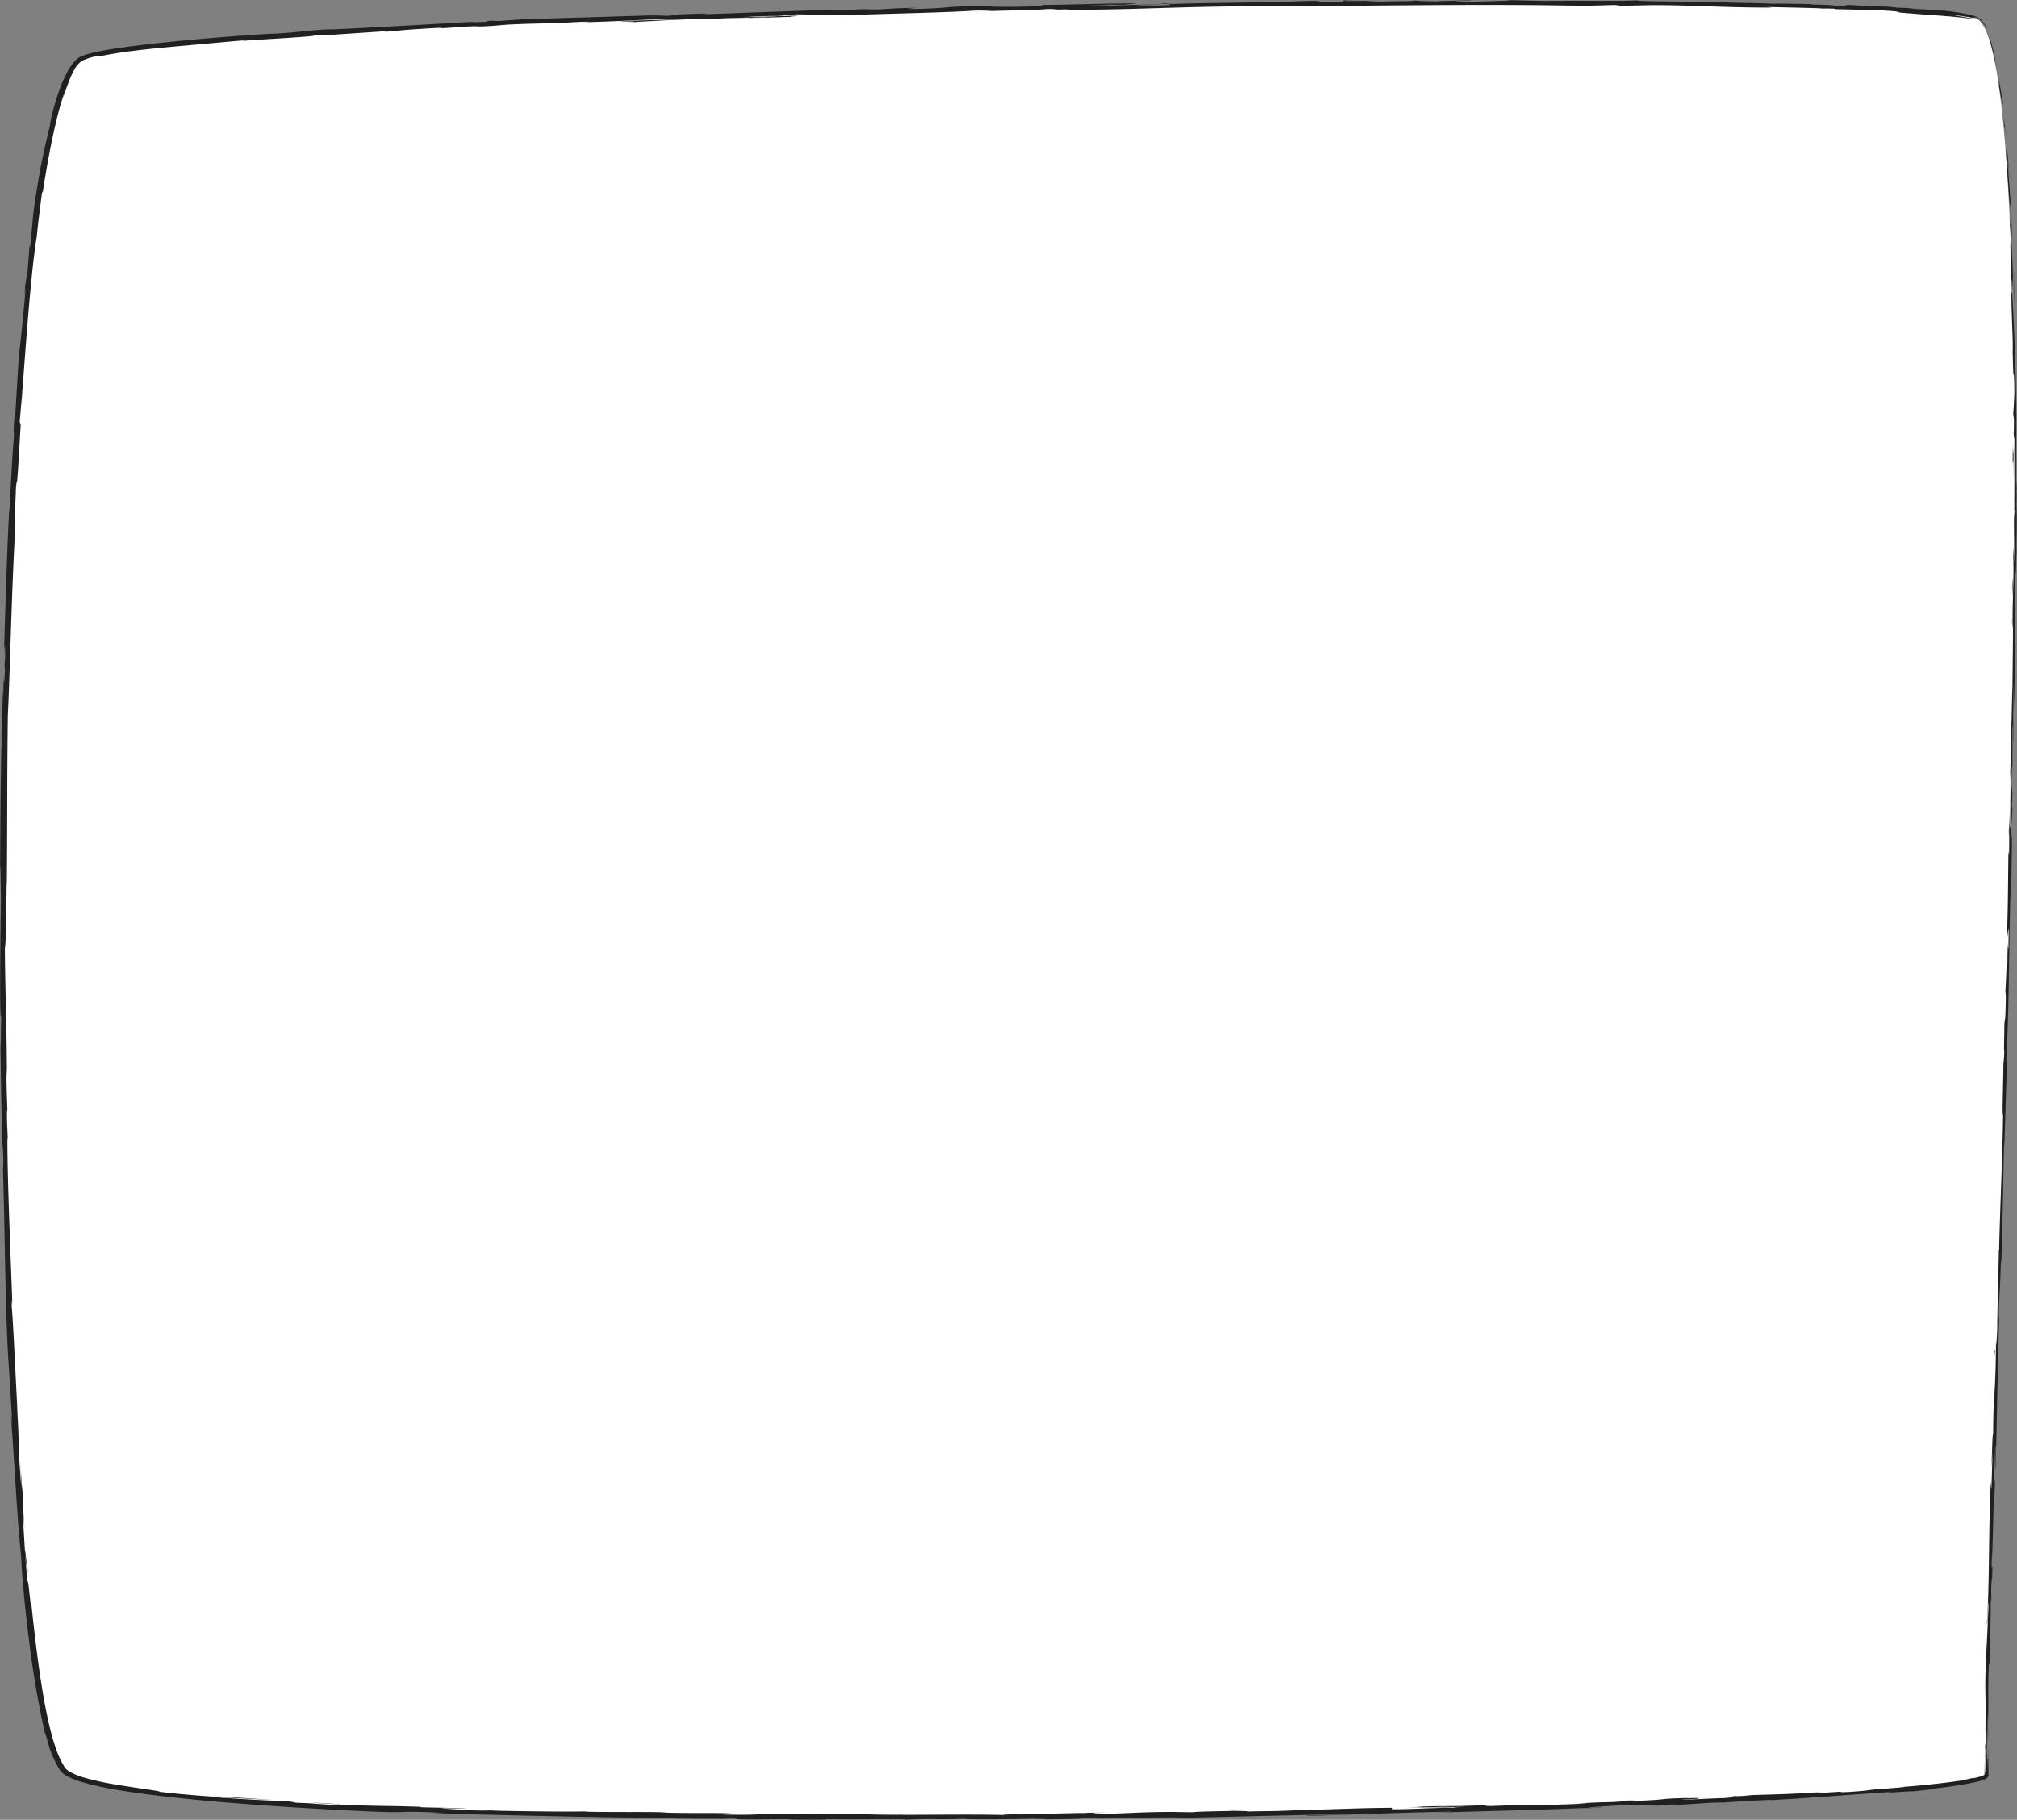 <?xml version="1.0" encoding="UTF-8"?> <svg xmlns="http://www.w3.org/2000/svg" id="Слой_1" data-name="Слой 1" viewBox="0 0 819.51 739.43"><rect x="0" y="0" width="819.51" height="739.43" fill="#808080" stroke="none"/> <defs> <style>.cls-1{fill:#fff;}.cls-2{fill:#202020;}</style> </defs> <path class="cls-1" d="M802.47,7.38C750-5.93,75,4.82,33.3,23.88s-41,649.5-7.87,694.91C48.55,750.47,807.19,737,807.2,721.31,807.22,595.56,835.6,15.78,802.47,7.38Z"></path> <path class="cls-2" d="M802.64,6.73c-.77-.15-.95-.12-.42.07a7.57,7.57,0,0,1,1.41.62,5.88,5.88,0,0,1,1,.78,8.46,8.46,0,0,1,1,1.16c.37.4.66.83,1,1.26l.86,1.34a16.88,16.88,0,0,0-1.8-3A5.72,5.72,0,0,0,802.64,6.73Z"></path> <path class="cls-2" d="M812,33.9c.91,5,1.83,10.79,1.75,7.48-.93-5-1-6.18-2.19-11.47-.74-4.26-1.33-7.43-1.05-6.74l-1-4.12A30,30,0,0,0,808,14.46a171.57,171.57,0,0,1,4.31,19.72C812.46,35.77,812.15,34.25,812,33.9Z"></path> <path class="cls-2" d="M813.63,455.28l.11-2.72C813.71,453.3,813.67,454.23,813.63,455.28Z"></path> <path class="cls-2" d="M806.56,716.45c0-2,0-2.82,0-2.92C806.52,715.37,806.53,716.89,806.56,716.45Z"></path> <path class="cls-2" d="M768.28,726.5l2.62-.19C769.9,726.36,768.9,726.42,768.28,726.5Z"></path> <path class="cls-2" d="M813.63,455.28l-.3,7C813.43,462.74,813.51,458.68,813.63,455.28Z"></path> <path class="cls-2" d="M817.53,91.81c-.08-1.47-.16-2.68-.26-3.79.07,1.2.13,2.36.2,3.56A1.46,1.46,0,0,1,817.53,91.81Z"></path> <path class="cls-2" d="M816.15,340.14l0-2.12c0-.63-.06-1.21-.1-1.77Z"></path> <path class="cls-2" d="M817.47,251.77a14.27,14.27,0,0,0,.35,3.46c-.1-1.13-.14-2.6-.15-4.36C817.62,250.84,817.56,251.1,817.47,251.77Z"></path> <path class="cls-2" d="M817.12,111.65l-.11-2.49C817,109.81,817.09,110.9,817.12,111.65Z"></path> <path class="cls-2" d="M814.66,403.38a5.57,5.57,0,0,0-.12.8A2.42,2.42,0,0,0,814.66,403.38Z"></path> <path class="cls-2" d="M700.27.74c-.07,0,0,0,0,.05C700.79.77,701,.75,700.27.74Z"></path> <path class="cls-2" d="M802.46,7.45l-1.4-.27c-.15,0-.32,0-.33.09Z"></path> <path class="cls-2" d="M686.8,730.66h.37C689.31,730.53,688.09,730.58,686.8,730.66Z"></path> <path class="cls-2" d="M11,634.63c.49,8.48-1.52-13.72-.69-1C10.32,632.46,11.8,645.18,11,634.63Z"></path> <path class="cls-2" d="M817.59,94.1c0,1.19.1,2.4.15,3.62C817.67,96.07,817.63,95,817.59,94.1Z"></path> <path class="cls-2" d="M10.33,633.65h0l.09,1.31C10.38,634.43,10.36,634.12,10.33,633.65Z"></path> <path class="cls-2" d="M498.82,735.78c.38,0,1.13.07,1.92.09C500.67,735.85,500.24,735.82,498.82,735.78Z"></path> <path class="cls-2" d="M638.9,733l-3.47.07Z"></path> <path class="cls-2" d="M426.08,737c-1.89,0-2.53,0-5.1,0l.78,0C422.69,737,423.93,737,426.08,737Z"></path> <path class="cls-2" d="M350.36,737.22l1.4.06,2.4,0Z"></path> <path class="cls-2" d="M470.1,1.38c1.66.06,2.69.13,3.5.21C472.43,1.4,483.55,1.18,470.1,1.38Z"></path> <path class="cls-2" d="M817.37,91.85a16.11,16.11,0,0,1,.22,2.25q-.06-1.3-.12-2.52C817.42,91.36,817.37,91.31,817.37,91.85Z"></path> <path class="cls-2" d="M423,739.22l-12,0Z"></path> <path class="cls-2" d="M9.45,125.18l.22-2.75C9.56,123.49,9.48,124.47,9.45,125.18Z"></path> <path class="cls-2" d="M375.27,739.43c-2.14-.1-4.42-.15-6.77-.19-.5,0-1.07,0-1.4.08Z"></path> <path class="cls-2" d="M473.62,1.59h0Z"></path> <path class="cls-2" d="M552.87.09c-11.47.07-5.38.4-7.81.63-13.69.22-6.34-.22-11-.37C525.52.52,519,.93,512.6,1c-.48-.06-1.72-.07-.27-.16-9,.39-26.81.32-37.33.84-.78,0-1.18,0-1.38-.07,1.71.16,2,.34,1.63.48-5.14.08-9.54.37-11.47.16,3.15,0,3.41-.14,4.88-.24l-5.38.18c-4.86-.27,7.35-.23,7.34-.48-10.5.26-22.73.74-30.78.78-1.68-.32,18.82-.42,8.08-.55l12.45-.06c-9.52-.39,7.56-.08-1.19-.52-16.38.15-18.32.46-34.67.65-3.67.25,1.23.25-2.45.51-23.22.77-18.3-.52-35.37.29a161.94,161.94,0,0,1-18.28.83l4.13-.48c-15.86.32-9,.76-25.65.9,2.94-.22,12.46-.43,10.06-.42-10.77,0-7.61.4-15.88.61l-1.72-.3c-16.89.48-35.48,1.24-54.17,1.88,1-.13,4.23-.34-.15-.31-23.58.89-50.34,1.62-73.09,2.34l-8.67.64c-2,.09-3.76,0-1.57-.12-8.87.27-.45.21-4.71.51-5,.23-6.67.11-3.47-.11-15.63.9-44.52,2.6-61,3.29l3.21-.28c-12.83.64-14.44,1.46-26.34,2l2.28-.21c-13.92.88-28.55,2-42.33,3.4-6.89.72-13.58,1.44-19.85,2.35-1.57.2-3.11.48-4.62.71s-3,.52-4.46.8-2.87.63-4.26,1a17.1,17.1,0,0,0-2.07.65l-1,.35a6.64,6.64,0,0,0-1,.52,6.5,6.5,0,0,0-.87.71l-.54.48-.53.59a21.19,21.19,0,0,0-2.28,3.17,51.75,51.75,0,0,0-3.93,8.83c-2.23,6.32-3.59,12.55-3.54,13.48-1.9,7.75-2.45,10.55-3.22,14.13s-1.6,8-3.25,19.09c-.83,5.94-.82,8.91-1.62,16.27l-.32.15-.78,10-.91,5.29-.58,6.92a40,40,0,0,1,.74-5.42c-.46,5.41-1.1,12-1.64,17.25-.28,2.63-.52,4.93-.7,6.59a27,27,0,0,1-.36,2.75q-.87,12.79-1.55,25.61c-.08-.57.15-4.86.3-8.26-.58,13.69-.5,2.46-1,15,.17-1.68.13.92.17,1.21-.57,6.23-1.35,20.45-1.76,31l-.12-2c-1,19-1.61,40.09-2.22,61.44.32-7.65.64-5.88.49.38l-.4,2.49c.1,4.05.31-6.53.33,1.77-.26,8-.52,5.35-.5.77l-.14,9.7c-.11.57-.1-1.71-.21-2.3.09,4-.72,16.73-.48,22.48l-.1.54c-.4,21.35-.39,31-.52,48.43.28.34.17,7.14.37,12.32C.22,376.92,0,391.1.08,406.5c.2,10.82.26,3.16.45,8-.25.8-.1,16.18-.35,8.2.23,18.48.28,23.61.92,47,.06-2.53,0-5.39.16-3.91.12,4.24.09,9.65-.05,9l-.05-1.12c.9,26.22.9,60.56,2.42,81.42L3.5,554l1.34,21.63c.5,9.95-.52-6-.27,1.41,1.72,23.31,2.16,36.88,4.07,56,.27,7.46,1.5,20.64,3.28,34.42a378.39,378.39,0,0,0,6.61,38l-.13-1.18c.75,2.51,1.18,4,1.56,5.42a41.94,41.94,0,0,0,1.42,4.43c-.15-.56-1.79-5.48-.63-2.4a32.85,32.85,0,0,0,3.75,7.74,10.32,10.32,0,0,0,3.79,2.76,35.66,35.66,0,0,0,4,1.57,123.1,123.1,0,0,0,16.6,3.7c11.19,1.82,22.54,3,33.93,4.11,22.79,2.08,45.76,3.45,68.31,4.49,16.5.7,9.4-.52,30.18.6l-5.91.14c33.31.72,68.1,1.79,100.71,1.83-1.94,0-2,.15-5.18.11,3.44.16,9.81.24,15.33.24,2.76,0,5.31,0,7.18,0l2.23,0a3.76,3.76,0,0,0,.85-.07c5.08.07,1.17.19,4.3.31,6.91.2,17.34-.18,21,.07.63,0-1.94.07-3.2.08,4.5-.09,21,.12,16.66-.18,12.24.18,23.42-.07,33.18.08,6.36-.31,20.95.11,23-.34-.88.47,21.45.28,29.19,0-2.59.15,6.73.09,3.7.3,8.83-.07,16.92-.22,15.38-.44,16.27.4,32.69-.77,41.86-.2l74.08-1.77c-.84.47-26.07.56-25,1,22.38-.61,35.28-1.27,57.47-1.71,5.75-.08-3.26.28-5.19.41,22.35-.73,43.23-1.11,63.11-2,0,0-.58.06-1.37.11l-2.86.15c3.92-.14,9.12-.24,8.67-.43l-3.82.19c-6.27-.09,15.55-1.15,16.24-1.35-6.63.84,19.65-.58,9.11.56,2.58-.14,5.81-.36,5.21-.48,3.83-.11,5-.08,1.18.23,14-.68,9-.69,21.75-1.23,0,.1-2.61.25-3.92.42,6.43-.47,12.89-.95,23.64-1.41-.64.09.61.11-2.6.27,18.45-1,31.42-2.15,51.65-3.52-5.93.91,6.88-.41,8-.16,3.61-.37,7.23-.76,10.85-1.2l-4.38.29c4.53-.46,8.8-1,12.91-1.68,2.05-.34,4.06-.7,6-1.14,1-.23,2-.48,2.94-.8a10.08,10.08,0,0,0,1.48-.63,1.75,1.75,0,0,0,1.08-1.54c0-.42,0-.84,0-1.26l0,1.27a1.83,1.83,0,0,1-1.09,1.61,10.11,10.11,0,0,1-1.49.67c-1,.34-1.94.61-2.92.85,1-.23,2-.47,2.94-.8a9.55,9.55,0,0,0,1.51-.65,1.91,1.91,0,0,0,1.15-1.67l0-12.06-.21,10.11c-.15-9.65-.5,1-.29-11.66,0,2.58.12-9.55.45-14.52v0c0-4.72-.07-9.58.18-16.63.16-1.83.38,1.48.49.29-.22-4.66.44-22.34.27-28.25,0,2,.22,2.08.27,1.43L809,646c.2-4.42.26-5.06.4-4.34.4-13.29-.59,4.21,0-11.56,0,1.23,0,.64,0,3.23.54-15.85.71-30.62,1.26-45.18.5-4.29-.28,12.72.18,7.82.55-21,.84-43.49,1.53-63.8l-.15,3.78c-.45-2.83.7-15.12.75-25.4,0,2.52.2,3.31.16,2.63.49-13.91.7-28.45,1.12-49.54l.07,2.62c.35-8.2.66-21.59,1-30.45-.07-2.63.09-7.7-.19-4.63,1.49-27.29.9-52.1,2.06-76.32-.06,2.9,0,6.91,0,4.6l.31-20.64c-.27,1.62-.19,2.7-.46,7-.09-2.61-.07-8.44,0-13.56,0,9.29.38-.07.58-4.08-.08.67-.13-.7-.21-.36.61-10.78-.43-1.82.11-16.54l.11.78c0-5.51,0-10.59.09-16.53.3-2.46,0,5.87.24,6.25.12-8.35-.25-16.48.12-24,0,3.55,0,8.65,0,12.19.43-8.22.36-9.18.5-15.29l0,.6.32-14.13-.13,3.6c-.58-10.45.11-21.27-.26-35.35.34,13.68.23,2.26.53,3.31.11-3.59.23-9.05.31-7.5-.21-6.65.25-11.1-.09-20.49.1-.42,0-7.11.25-5.61-.07-8.65-.16,2-.29,1.31-.32-13.32.37-31.33-.35-50.5-.44-16.54-.83-19.59-1.4-34.92,0-5.18.47,4.23.47,4.23-.08-8.36-.31-14.64-.74-22.5.15,1.59.16-.06.17-2.46-.31-6.31-.53-4.21-.8-12.54.18,1.43.45,3.25.7,6.29-.44-7.44-1-14.77-1.66-22.46,0-2.05.59,4.63.85,7.33-.29-4.32-.72-9.92-1.19-14.77s-.94-8.93-1.22-10.25l.44,5.54c-.31-3.14.08-1.64.34.68a68.48,68.48,0,0,1,.7,11.12l-.48-5.48c-.07,5.66,1.61,22,2,33l-.62-4.58.82,11.31c0,2.41-.18,4.07-.45-1.38.09,7.92.41,7,.39,13.81,0,.75,0,.41-.08-.28l.35,7.73c-.13-1.52-.26,1.29-.33-3.46.14,13.89.83,22.38.6,27.62l0-1.16c.42,19.26.35,1.85.88,16.31l-.66,9.73.32,1.89c0,2,0,5.92-.13,5.2.25,7.39.13-1.27.35,3-.22,9.57.18,26.39-.32,28.54.23,3.44.2-9.15.34,1.07-.53,2.91.06,11.81-.24,20.55-.25-2.69-.07-11-.35-2.22.43,5.27-.22,17-.21,24.39.19.18.18,4.19.13,9.7s-.13,12.52-.19,18.71c-.1-.78-.53,23.28-.88,34.79l-.05-.35c.33,2.24,0,14.11,0,22.76-.22-.35-.27-1.91-.28-6.59l-.16,8.13c.08,1.92.09,4.45,0,9.72l-.24-2.05c-.2,10.82-.13,21.79-.64,35.7.24.79,1-11.05.8,3.67-.16.54-.41,1.08-.37-2.77,0,1.26,0,4.5-.11,7l-.1-5.89c-.25,6.34.12,3.32,0,8.39-.2-.11-.23,3.75-.37,3,0-1.29.19-4.41.15-6.35-.17,5.71-.45,12.61-.66,14.89.12-.5.27,0,.19,4.19-.26,10.81-.33,3.7-.59,10,.07,2.62-.26,9.52,0,9.71a42.78,42.78,0,0,1-.35,5c0,5.6-.66,26.15-.18,19.85l.06-1.44c0,.27,0,.59,0,.92v0c-.21,18.35-1.23,38.1-1.63,56.3l-.1,0c-.2,10.87-.64,24.18-.66,31.95-.1,3.21-.41,7.58-.48,6.2-.18,8.3-.09,9.24-.61,21.23.07-8.35-.24,2.88.12-8.56-.4,10.79-.63,13.23-.71,24.82-.13-4-.55,8.12-.63,13.25l.41-7.56c-.14,5.77-.31,10.81-.48,15.94l-.25-2.78c-1,22.07-.45,39.84-1.55,56.64.09,5.85.47-12,.61-6.76-.31,10.16-1,20.73-1.1,23.91-.48,13.92.2,13-.15,27.57.15-1.86.47-3.62.46,7.27-.12,10.17-.55,12.5-.64,6.08a27.49,27.49,0,0,1,.09-3.51c0-3.29,0-7.61-.19-3.58l.11,1.32c0,1.13-.06,2.71-.1,4.44s-.05,3.51-.07,5.2c0,.25-.19.39-.38.48a8.18,8.18,0,0,1-1.19.47,21.8,21.8,0,0,1-2.12.55c-1.13.23-1.53.27-.68,0-3.68.82-4.51.93-3.66.85a44.14,44.14,0,0,0,6-1.18,76.59,76.59,0,0,1-8.61,1.63c-2.69.38-5.22.7-7.77,1-5.09.58-10.25,1.08-16.94,1.58,2.13-.11,4.1-.14,2,0-9.81.73-12,.9-13.34,1.09s-1.93.34-8.59.8c-7.57.3,2.69-.59-10.7.38-8.19.36-1.75-.21,1.49-.5-12.19,1-22.83,1.11-29.8,1.4l6.43-.41c-3.85.25-7,.4-10.21.55l3.69.06-4.9.18a10.46,10.46,0,0,1-2,0c-3.89.34,3,.27-4.72.83-5,.1-15.34.78-17.1.54,15.86-.55-1.76-.24,11.65-.86-2.58.15-5.74.28-9.53.4-.57,0,.53-.09,1.56-.15-15.18.33-6.95.64-22.68,1.23,2-.25-3.65-.2-6.22-.08,6.34-.22,3,.19-2.77.53-10.08.21-11,.48-16.23.63l6-.13c-2,.24-7.08.39-14.11.66-.61-.12,6.38-.29,3.87-.28-7.8.56-17.65.22-28.53.73-5,0-.49-.32-4.92-.28-12.2.55-13.22.1-26,.59,3.7.15,4.34.08-4.68.52l21.08-.67-13.52.68c6.36-.15,13.42-.48,17.23-.54-6.44.36-5.78.28-2.73.4-8.71-.13-17.25.64-27.32.62l.29-.59c-15.14.06-26.88.87-46.53,1.06h6.32c-2.63.29-12.13.25-18.5.44.59-.2-3.38-.21-6.1-.3.33.15-14.38.2-16.16.61l-8.78-.14c-15.87.08-18.1.78-33.36.85,4.6-.26-2.34-.33,7.88-.58l-6.76.06a20.84,20.84,0,0,0-3,.13c-3-.1-14.12.38-18.81.22-2.14.11-2.84.32-8.56.34-.63,0,0-.1,0-.1s-9,.18-4,.37c-15.69-.52-43.85.2-57.51-.35-11.12.05-24.51.07-34.6,0a8.11,8.11,0,0,1,1.94-.06c-13.92-.27-8.56.52-24.4.19-8.08-.39,8.42-.1,3.37-.27-2.19-.66-19.11-.08-29.77-.6h2.58c-8.14-.32-19.87,0-33.18-.3,0,0,.65,0,.08-.1-9.11.17-26.34-.09-39.15-.35,4-.15,5.82,0,3.4-.3-5.74-.12,1.67.47-9.79.22-3.72-.24-12-.62-13.06-.94l10.8.32c-5.52-.52-14-.42-19.67-.68l.73-.13c-16.55-.56-16.79-.16-34.57-1l1.83.21c-9.73-.09-8.13-.61-17.84-.86l-2.91-.56c-6.41-.26-22.46-1-33.93-2,6.52.3,20,1.13,28.29,1.45-6.35-.36-21.56-1.45-24.88-1.56,2.56.18,5.78.33,8.3.58-7.8-.28-18-.93-30.64-2.39,1.16-.27-7.06-1.15-16.58-2.77A114.11,114.11,0,0,1,34,722.25a27.54,27.54,0,0,1-5.59-2.31,7.45,7.45,0,0,1-1.78-1.36,9,9,0,0,1-.95-1.5,38,38,0,0,1-3.26-7.47c-.87-2.62-1.61-5.3-2.26-8-1.31-5.44-2.32-11-3.24-16.72-1.81-11.41-3.17-23.37-4.52-36.35.35,9.27-.8-7.58-1.22-5.93-.61-6.05-.79-8.36-.8-8.91q-.63-9.2-1.12-18.41c-.15-4.37.56,5.76.67,5.19-1-13.28-.17-5.59-.64-14.39-.09,1.82-.63-4.6-1-12.18l.41,10.69C7.1,586,8.1,588.49,6.77,569.78l.5,5.91c-.67-9.61-1.7-35.48-2.5-44.89,0-1.71.09-4,.29.27C4.26,508.07,3,479.87,3,462l.18,1.74c-.12-4.29-.41-7.47-.34-12.85.06.28.17,1.73.15-.26-.09-2.27-.42-11.4-.4-17.09l.23,4.86c-.06-22.45-.72-34.45-.84-53.28.22,0,.37-4.38.48-9.89s.19-12.14.26-16.55l.06.31c.23-26.14.07-44.41.42-68.62.41-7.5.77-20.23,1.24-34.08s1-28.86,1.71-40.91c-.25,3.68-.32-.62-.17-4.91.35-5.66.47-15.66.83-14.75l-.11,2c.61-4.24,1.13-15.88,1.71-24.95L8,171.24c1.13-11.85,2.15-27.39,3.33-41.57s2.47-27,3.59-33.38c.55-5.71,1.48-12.75,2.2-18.39l.23.35c1.21-7.85,2.25-13.7,3.51-20,.65-3.13,1.33-6.38,2.24-10A112.53,112.53,0,0,1,26.7,36.11c-.42,1.24-.76,2.52-1.11,3.79.86-2.59,1.57-4.7,2.29-6.49A36.64,36.64,0,0,1,30,28.66a10.79,10.79,0,0,1,3-3.71l.53-.34.65-.27,1.4-.56c1-.34,2.12-.61,3.33-1,1-.09,2.06-.14,3.08-.21,4.7-.93,9.49-1.6,14.3-2.17S66,19.37,70.82,18.92l28.8-2.6a20.16,20.16,0,0,1-4,.5c9.07-.75,35.15-2.09,31.82-2.45a17.42,17.42,0,0,0,3.38,0c2-.1,4.85-.28,8-.49l19-1.28-1.61.36c8.79-.81,9.07-.92,21.37-1.61,2.92-.09,2.56.11-1.31.22,9.72-.3,7.56-.62,19.35-1l-4.39.37c10-.4,9.2-.47,14.7-.91,6.28-.37,19-.69,20.46-.48,1.34-.21,6.81-.63,12.71-.76.8.06-1.34.2-2.42.27,16.73-.42,24.85-1.21,36.37-1.3a10.09,10.09,0,0,0,1.95.1l-23,.72c0,.26,10.74-.06,2.21.58,8.61-.49,23.33-1.39,33.8-1.58l1.38,0-1.08.07c2.42,0,4.58-.14,6.61-.25l8.67-.17c1.25.18,12.32-.24,17.67-.37-.45-.27,6.56-.41,0-.47.85,0-1,.06-4.57.17l-2.29.09.37,0L301.45,7c4.23-.27,8.64-.52,14.57-.52l7.46-.66c7.34.19,21.46.05,23.43.24,16.34-.56,38.51-1,48.78-1.73a60.39,60.39,0,0,1,7.08.1c-2.68.1-5.87.15-7.32.26,9.29-.33,27.53-.58,29.74-1,11.72,0-6.57.46,9.52.11L432.54,4c31.67.06,51.47-1.76,86.59-1.37-2.43,0-3.65,0-4.15-.09,40-.08,82.49-.94,122-.28,11.23.15,12.44-.09,19.3-.22l2.43.32,11.71-.26c16.62-.1,28.76,1,49.79,1l-2.7-.26c7.55.18,23.92.47,22.65.68a49.18,49.18,0,0,1,5.43.07l.22.16q9.29.18,18.55.46c7.18.43,6.61.56,6.86.72S772.55,5.2,783,6c3.88.24,9.41.65,13.57,1.1l2.82.33,2,.33c1,.16,1.39.2.68,0l-2.5-.55L797,6.75a29.86,29.86,0,0,1-3-.58c1.19.11,2.37.25,3.54.43l1.77.25c.58.08,1.16.22,1.74.33.69-.12,2.41,0,1.82-.32a15.85,15.85,0,0,0-3.09-1c-1-.2-2.17-.42-3.69-.7s-3.34-.49-5.53-.76c-4.08-.3-8.15-.52-12.23-.7l-3.91-.47,5.13.32L784.7,4A136.76,136.76,0,0,0,771,3.16c-1-.17-2.69-.34-5.11-.51l-12-.08c-1.45-.23,5.39-.16-2.65-.56-5.62,0,5.37.61-3.93.4a98.08,98.08,0,0,0-11-.54c-1-.14.49-.19,3.21-.15-6.11-.05-16.15-.37-19.31-.19-6.08-.41-20.61-.31-20-.74-1.92.08-10.75.19-16.36.15,10.25-.43-21-.26-18.27-.78-7.58.41-27.38,0-40.8.29.75,0,2.22-.11,3.41-.08C620.69.31,618.5.18,613.64.08c-1,.39-12.74.5-19.08.75C585.3.47,600.18.35,597.28,0c.46.31-16.1.36-12.94.62-7.09-.21-6.11-.09-9.76-.4-1.24.5-6.59.11-12.47.45-10.25-.18-2.64-.45-13.9-.22C542.86.33,552.87.09,552.87.09ZM285.15,5.91h0l5.52-.18Zm-22.5.72,9.76-.31c.79.07-.06.2-2.32.27C271.31,6.49,266,6.59,262.65,6.63Zm47.64.49c-3.56.14-4.76.12-5.25.08L311.27,7l.42,0C311.35,7,311,7.06,310.29,7.12Z"></path> <path class="cls-2" d="M316.68,6.57l1.46-.06H316l-1.26.12Z"></path> <path class="cls-2" d="M813.76,452.09l0,.47c0-.39,0-.75.07-1Z"></path> <polygon class="cls-2" points="11.86 100.21 11.94 100.19 12.1 98.22 11.86 100.21"></polygon> <path class="cls-2" d="M817.66,328.21c0-.23.07-.7.11-1.62C817.75,326.66,817.71,327.36,817.66,328.21Z"></path> <path class="cls-2" d="M818.6,274.68l.19-7.57C818.71,270.39,818.65,272.77,818.6,274.68Z"></path> <path class="cls-2" d="M819.15,233.52a4.76,4.76,0,0,0-.11-.81v.08Z"></path> <path class="cls-2" d="M641.79,734.76l-1.58.06C636.48,735,639,734.9,641.79,734.76Z"></path> <path class="cls-2" d="M807.93,693.07c0,2.07,0,4.11,0,6.27A43.89,43.89,0,0,0,807.93,693.07Z"></path> <path class="cls-2" d="M424.34,739.22h0Z"></path> <path class="cls-2" d="M807.83,708.39c.09-3.47.12-6.36.12-9C807.89,702.18,807.82,705.52,807.83,708.39Z"></path> <path class="cls-2" d="M815.26,55.14l-.16-2s0-.08-.06-.23Z"></path> <path class="cls-2" d="M815,52.93l-.25-2.19C814.89,51.75,815,52.62,815,52.93Z"></path> <path class="cls-2" d="M814.26,46.12l.53,4.62C814.65,49.14,814.44,47.16,814.26,46.12Z"></path> <path class="cls-2" d="M818.09,109.59l.13.62A1.5,1.5,0,0,0,818.09,109.59Z"></path> <path class="cls-2" d="M818.58,126.15c-.07-4,0-9.91-.27-15.42l-.09-.52C818.45,112.8,818.33,122.4,818.58,126.15Z"></path> <path class="cls-2" d="M818.05,195.28l.05-13.87c-.1,2.42-.23,5.61-.29-.7C817.54,198.2,818.06,177.1,818.05,195.28Z"></path> <path class="cls-2" d="M817.73,238.3c0-7.46-.16.08-.22-.31C817.57,242.72,817.59,243.86,817.73,238.3Z"></path> <path class="cls-2" d="M810.74,549.11l-.23-.76C810.38,554.1,810.61,548.41,810.74,549.11Z"></path> <polygon class="cls-2" points="810.31 608.56 810.63 602.97 810.48 600.31 810.31 608.56"></polygon> <polygon class="cls-2" points="807.51 643.6 807.54 641.09 807.38 650.68 807.51 643.6"></polygon> <path class="cls-2" d="M363.83,737l1.74.31C369.45,737.23,370.26,736.88,363.83,737Z"></path> <path class="cls-2" d="M138.49,733.2c-2.44-.27-8.77-.68-12.67-.74C130.87,732.75,135.92,733.12,138.49,733.2Z"></path> <polygon class="cls-2" points="9.09 159.99 8.88 164.52 9.38 155.99 9.09 159.99"></polygon> </svg> 